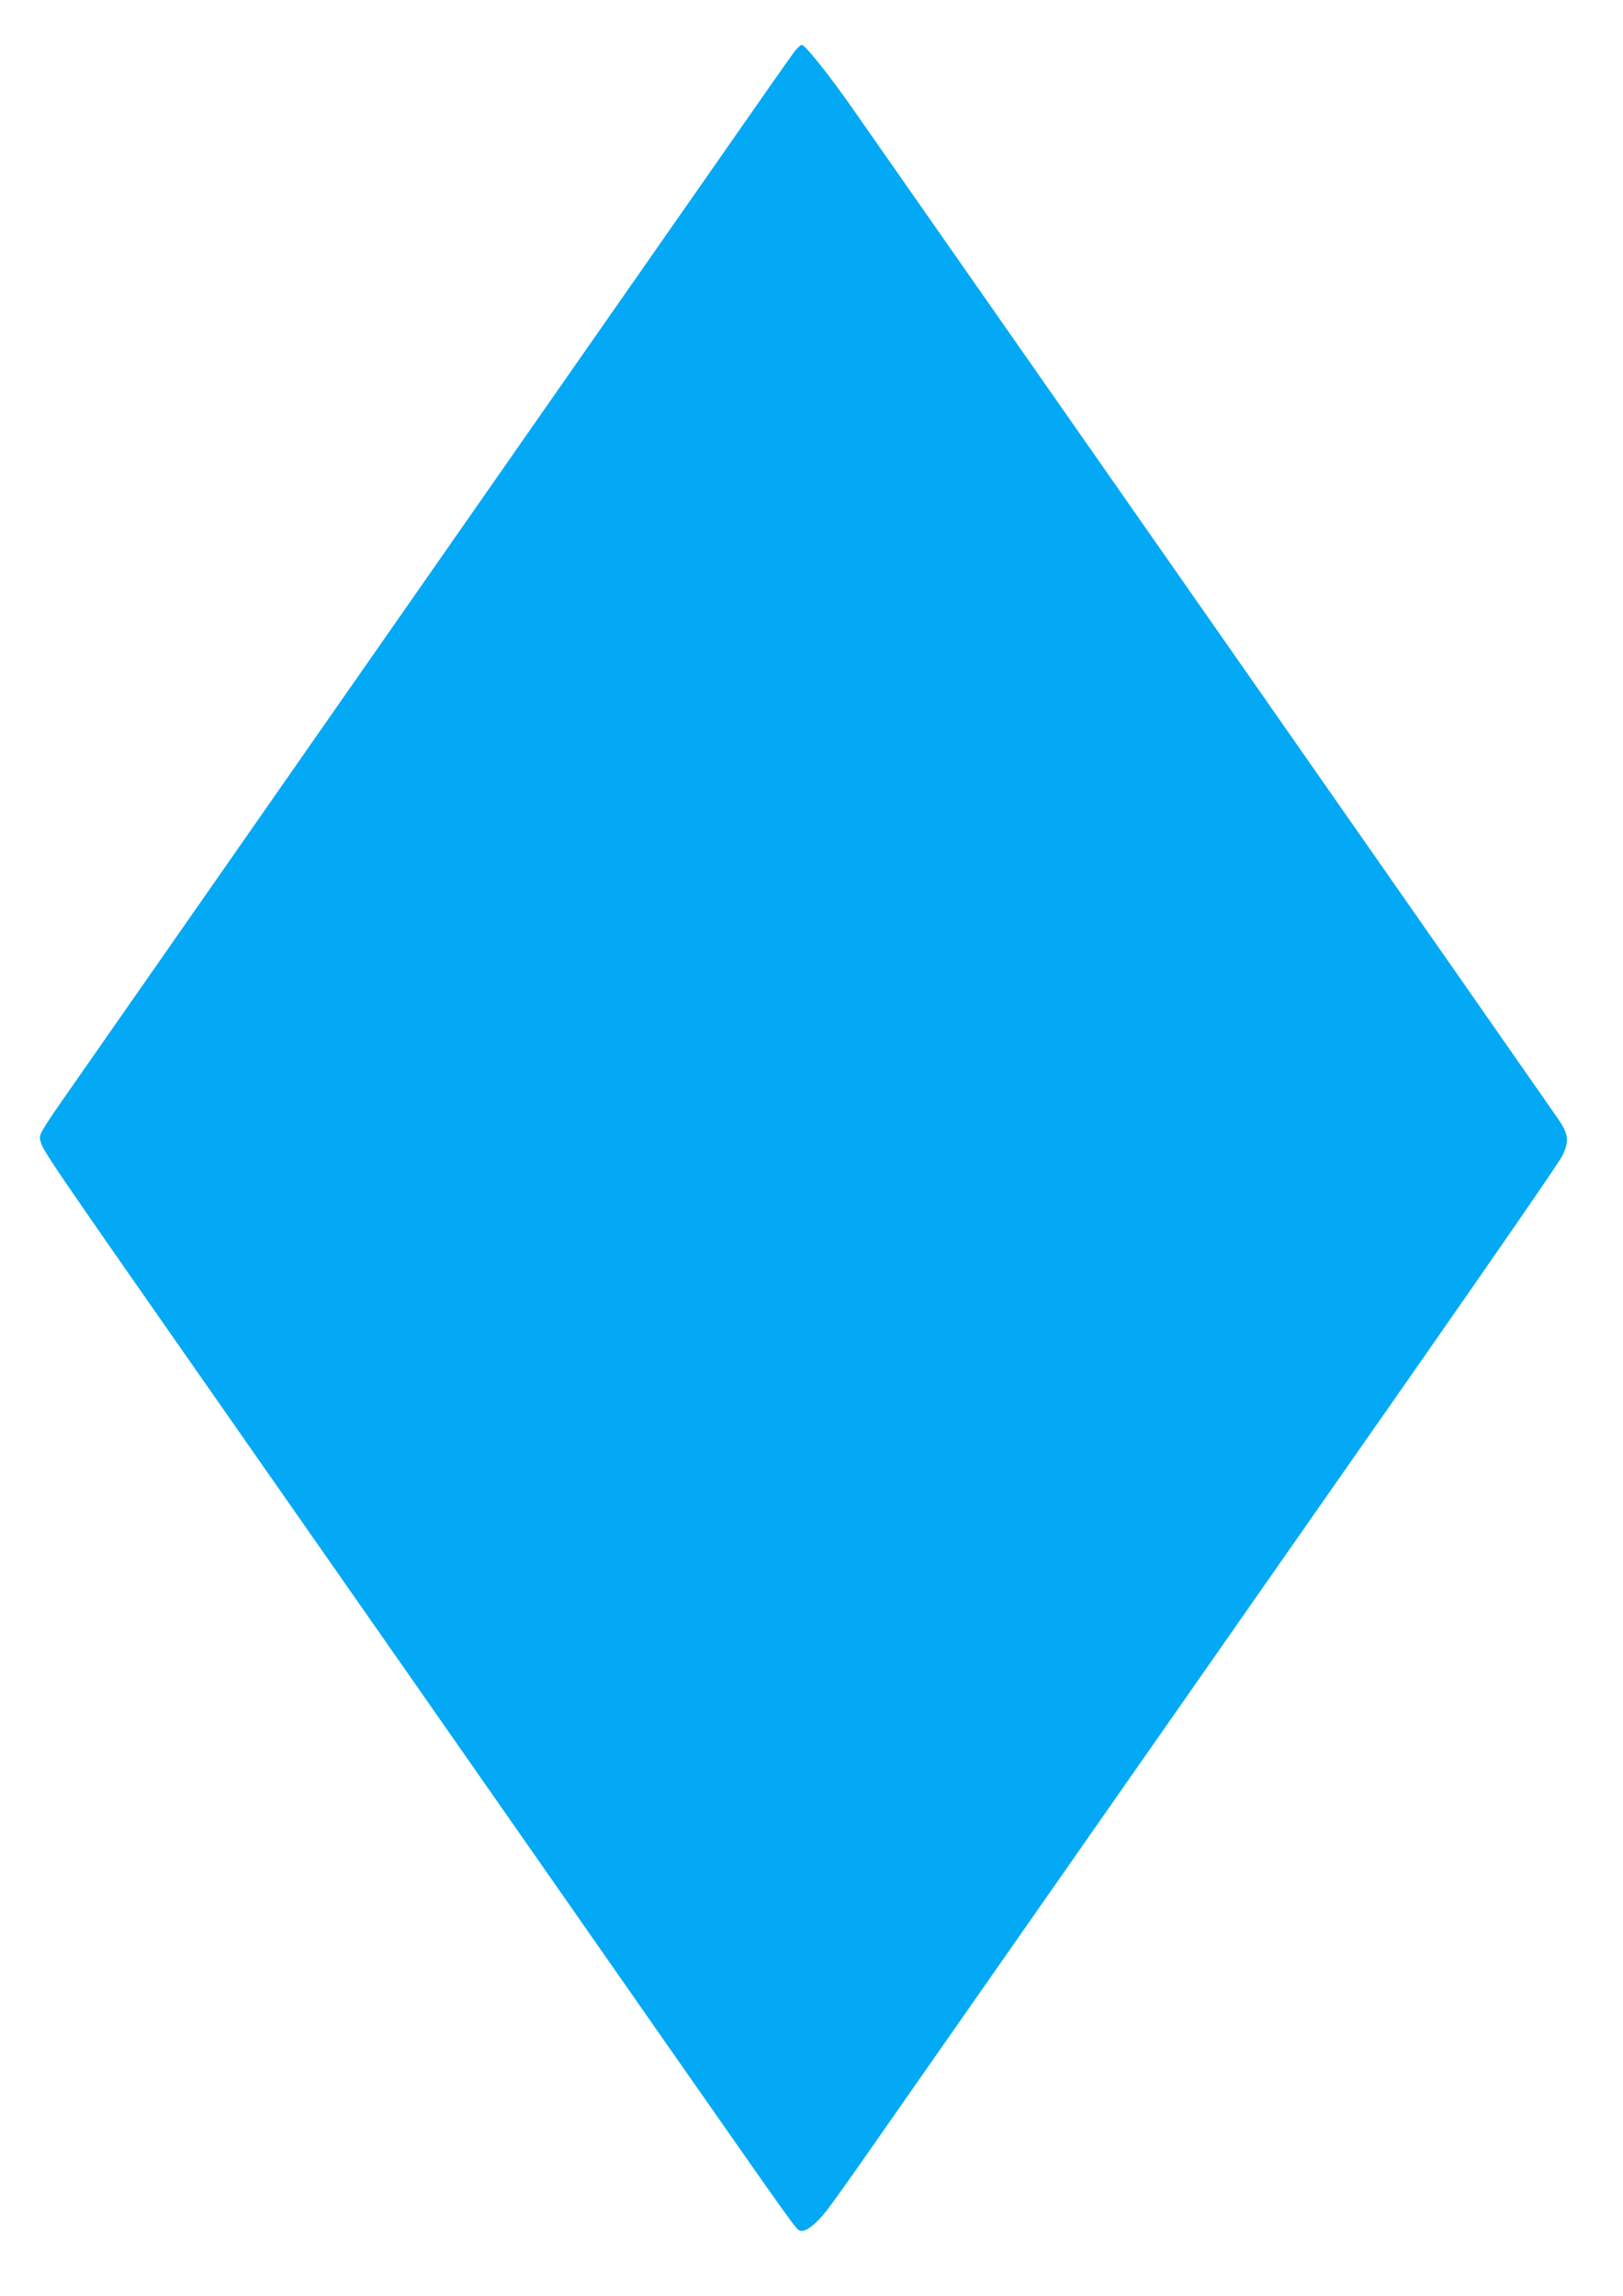 <?xml version="1.0" standalone="no"?>
<!DOCTYPE svg PUBLIC "-//W3C//DTD SVG 20010904//EN"
 "http://www.w3.org/TR/2001/REC-SVG-20010904/DTD/svg10.dtd">
<svg version="1.0" xmlns="http://www.w3.org/2000/svg"
 width="905pt" height="1280pt" viewBox="0 0 905 1280"
 preserveAspectRatio="xMidYMid meet">
<g transform="translate(0,1280) scale(0.1,-0.1)"
fill="#03a9f4" stroke="none">
<path d="M4443 12528 c-23 -26 25 42 -1235 -1763 -971 -1392 -2324 -3330
-2719 -3897 -274 -391 -273 -390 -264 -426 15 -59 4 -44 1075 -1577 377 -539
1318 -1886 2413 -3455 745 -1066 725 -1038 749 -1046 29 -9 84 32 142 105 29
36 142 194 251 351 199 285 1642 2350 3064 4385 415 594 770 1109 789 1145 44
86 40 124 -19 211 -38 57 -3607 5166 -3937 5637 -127 182 -263 352 -281 352
-4 0 -17 -10 -28 -22z"/>
</g>
</svg>
